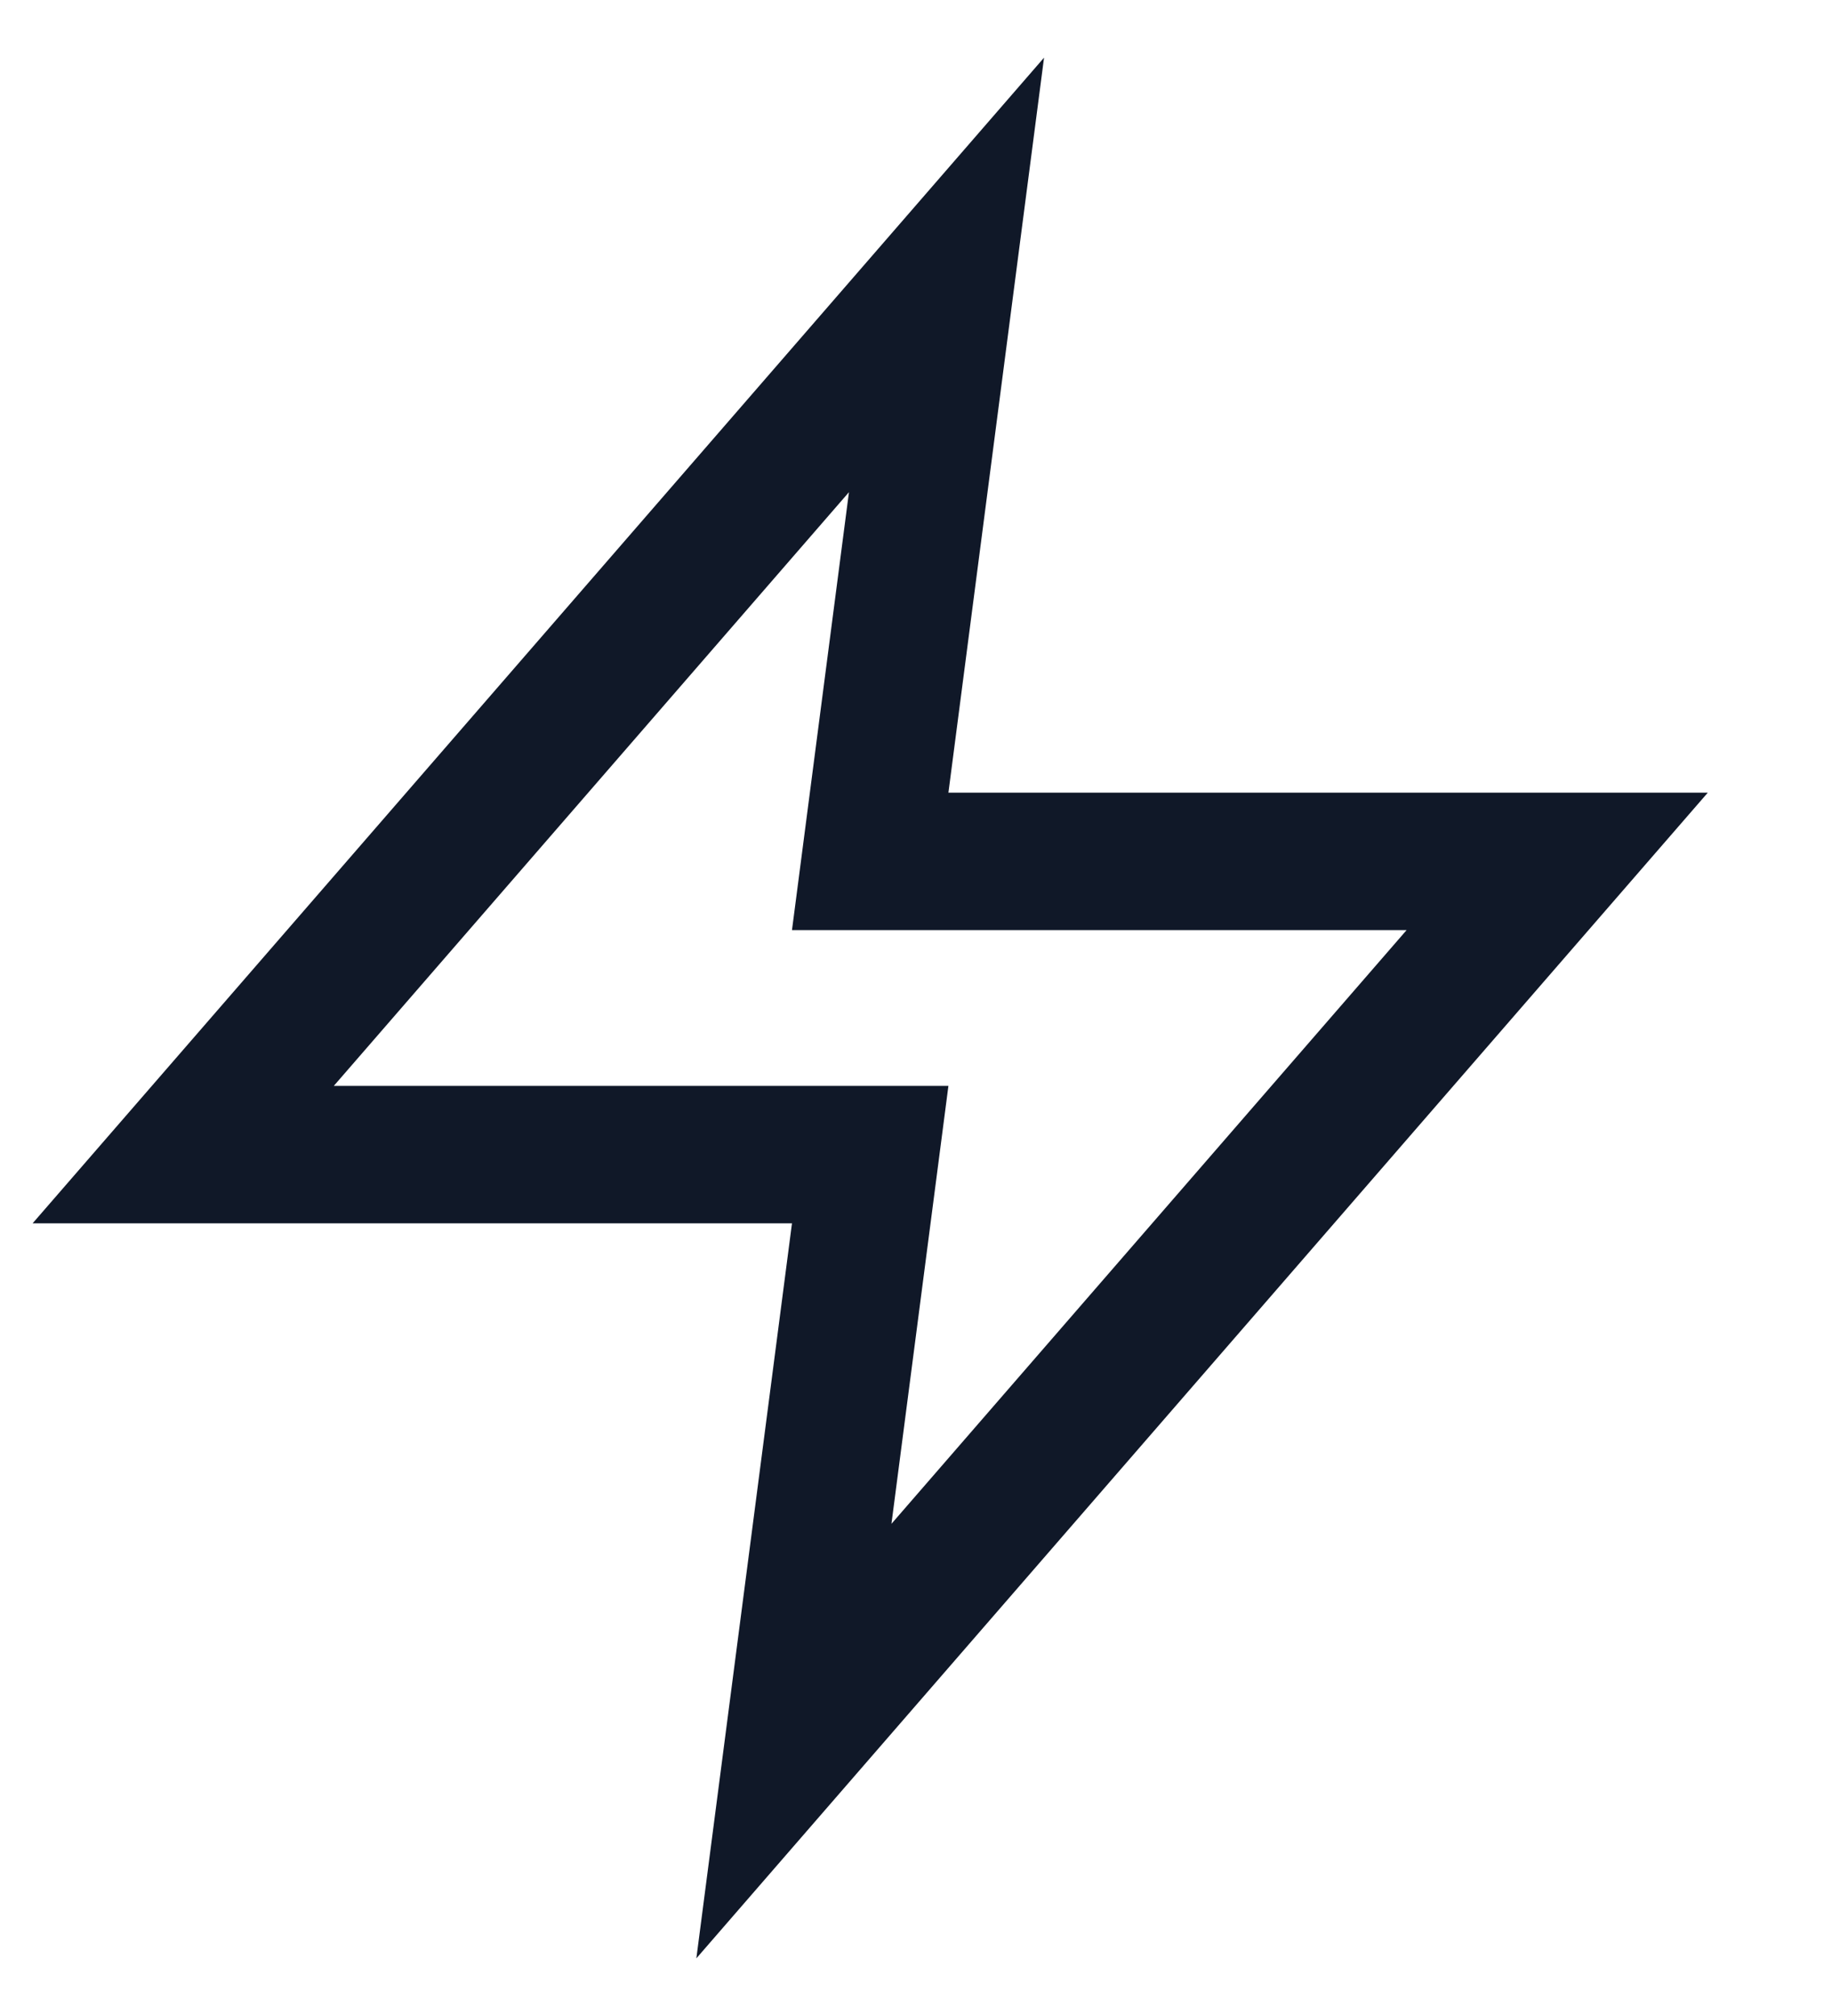 <?xml version="1.0" encoding="utf-8"?>
<svg xmlns="http://www.w3.org/2000/svg" fill="none" height="100%" overflow="visible" preserveAspectRatio="none" style="display: block;" viewBox="0 0 20 22" width="100%">
<g id="Container">
<path d="M10.333 3L2 12.6H9.5L8.667 19L17 9.4H9.5L10.333 3Z" id="Vector" stroke="#101828" stroke-linecap="round" stroke-width="1.5"/>
</g>
</svg>